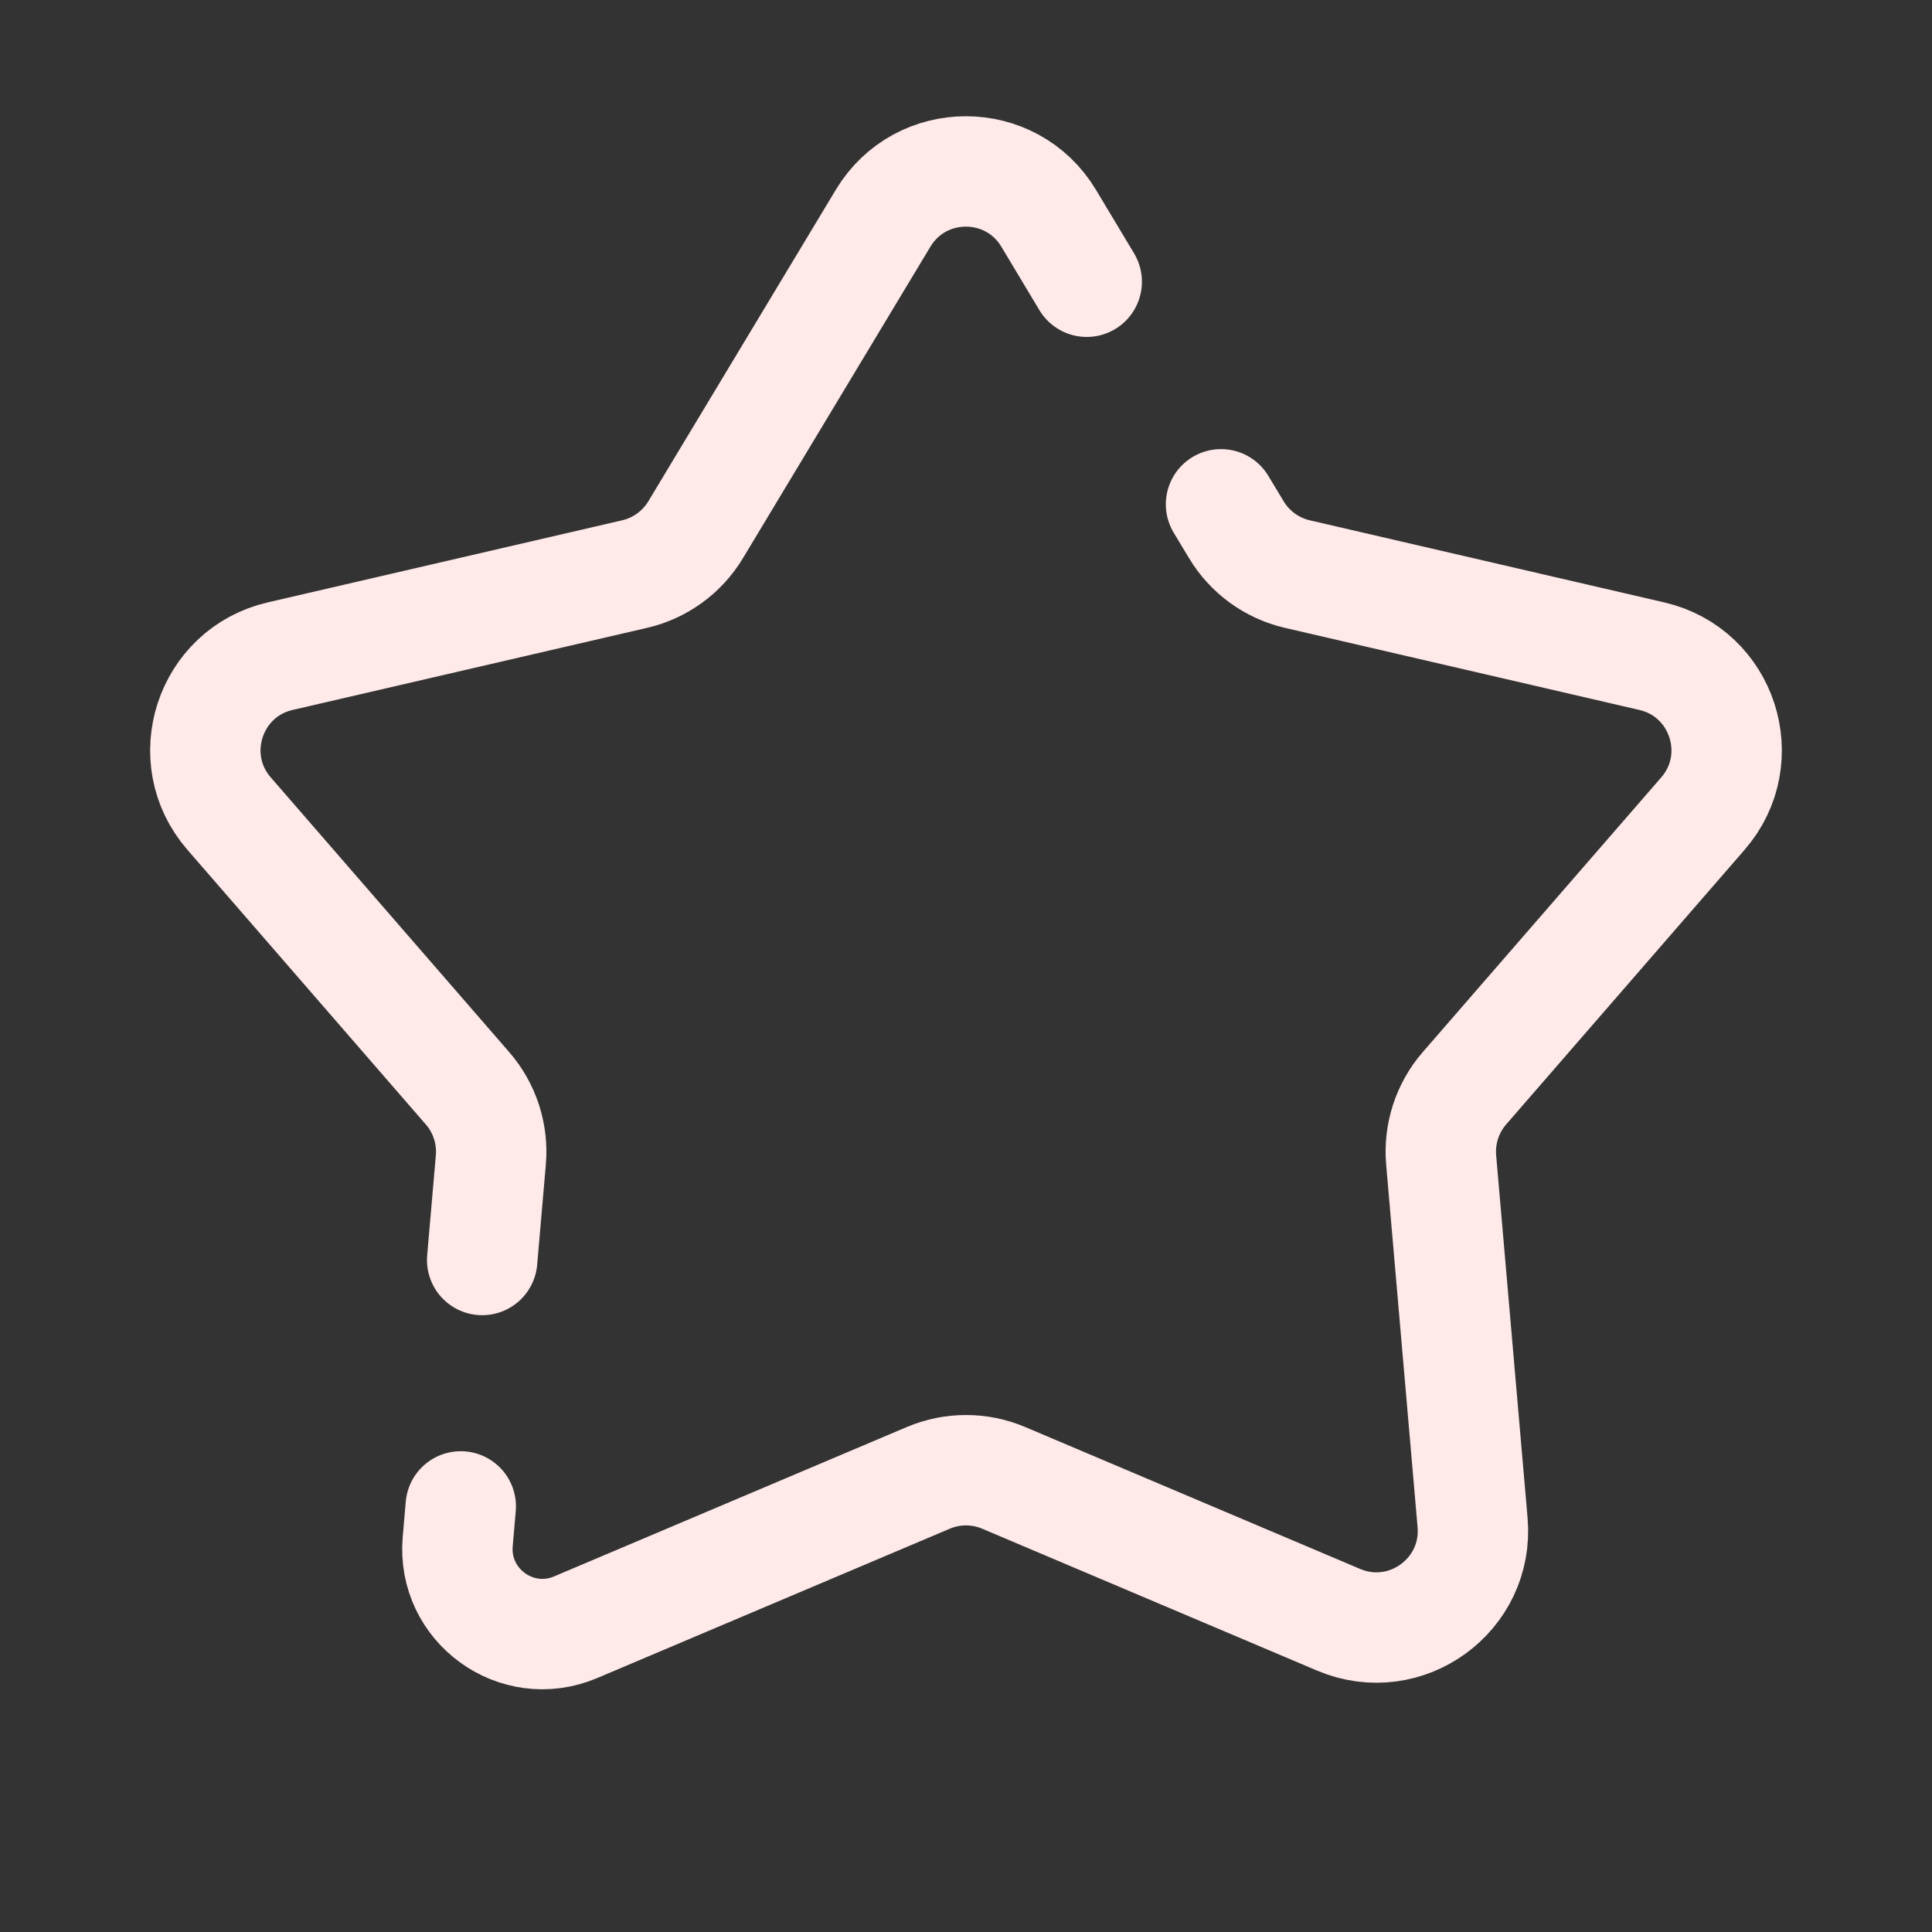 <svg width="35" height="35" viewBox="0 0 35 35" fill="none" xmlns="http://www.w3.org/2000/svg">
<rect x="0" y="0" width="35" height="35" fill="#333333" stroke="none"/>
<path d="M19.687 5.104L18.998 3.955C18.319 2.824 16.679 2.822 15.998 3.954L12.602 9.597C12.357 10.003 11.959 10.293 11.497 10.4L5.076 11.887C3.791 12.184 3.285 13.743 4.15 14.739L8.47 19.716C8.781 20.074 8.933 20.543 8.892 21.015L8.735 22.826M22.12 9.136L22.398 9.597C22.642 10.003 23.041 10.293 23.502 10.4L29.923 11.887C31.209 12.184 31.715 13.743 30.85 14.739L26.529 19.716C26.219 20.074 26.067 20.543 26.108 21.015L26.677 27.581C26.791 28.895 25.466 29.858 24.251 29.344L18.183 26.773C17.746 26.588 17.253 26.588 16.817 26.773L10.428 29.479C9.359 29.932 8.192 29.084 8.292 27.927L8.347 27.29" stroke="#FFE9E9" stroke-width="2" stroke-linecap="round"/>
</svg>
